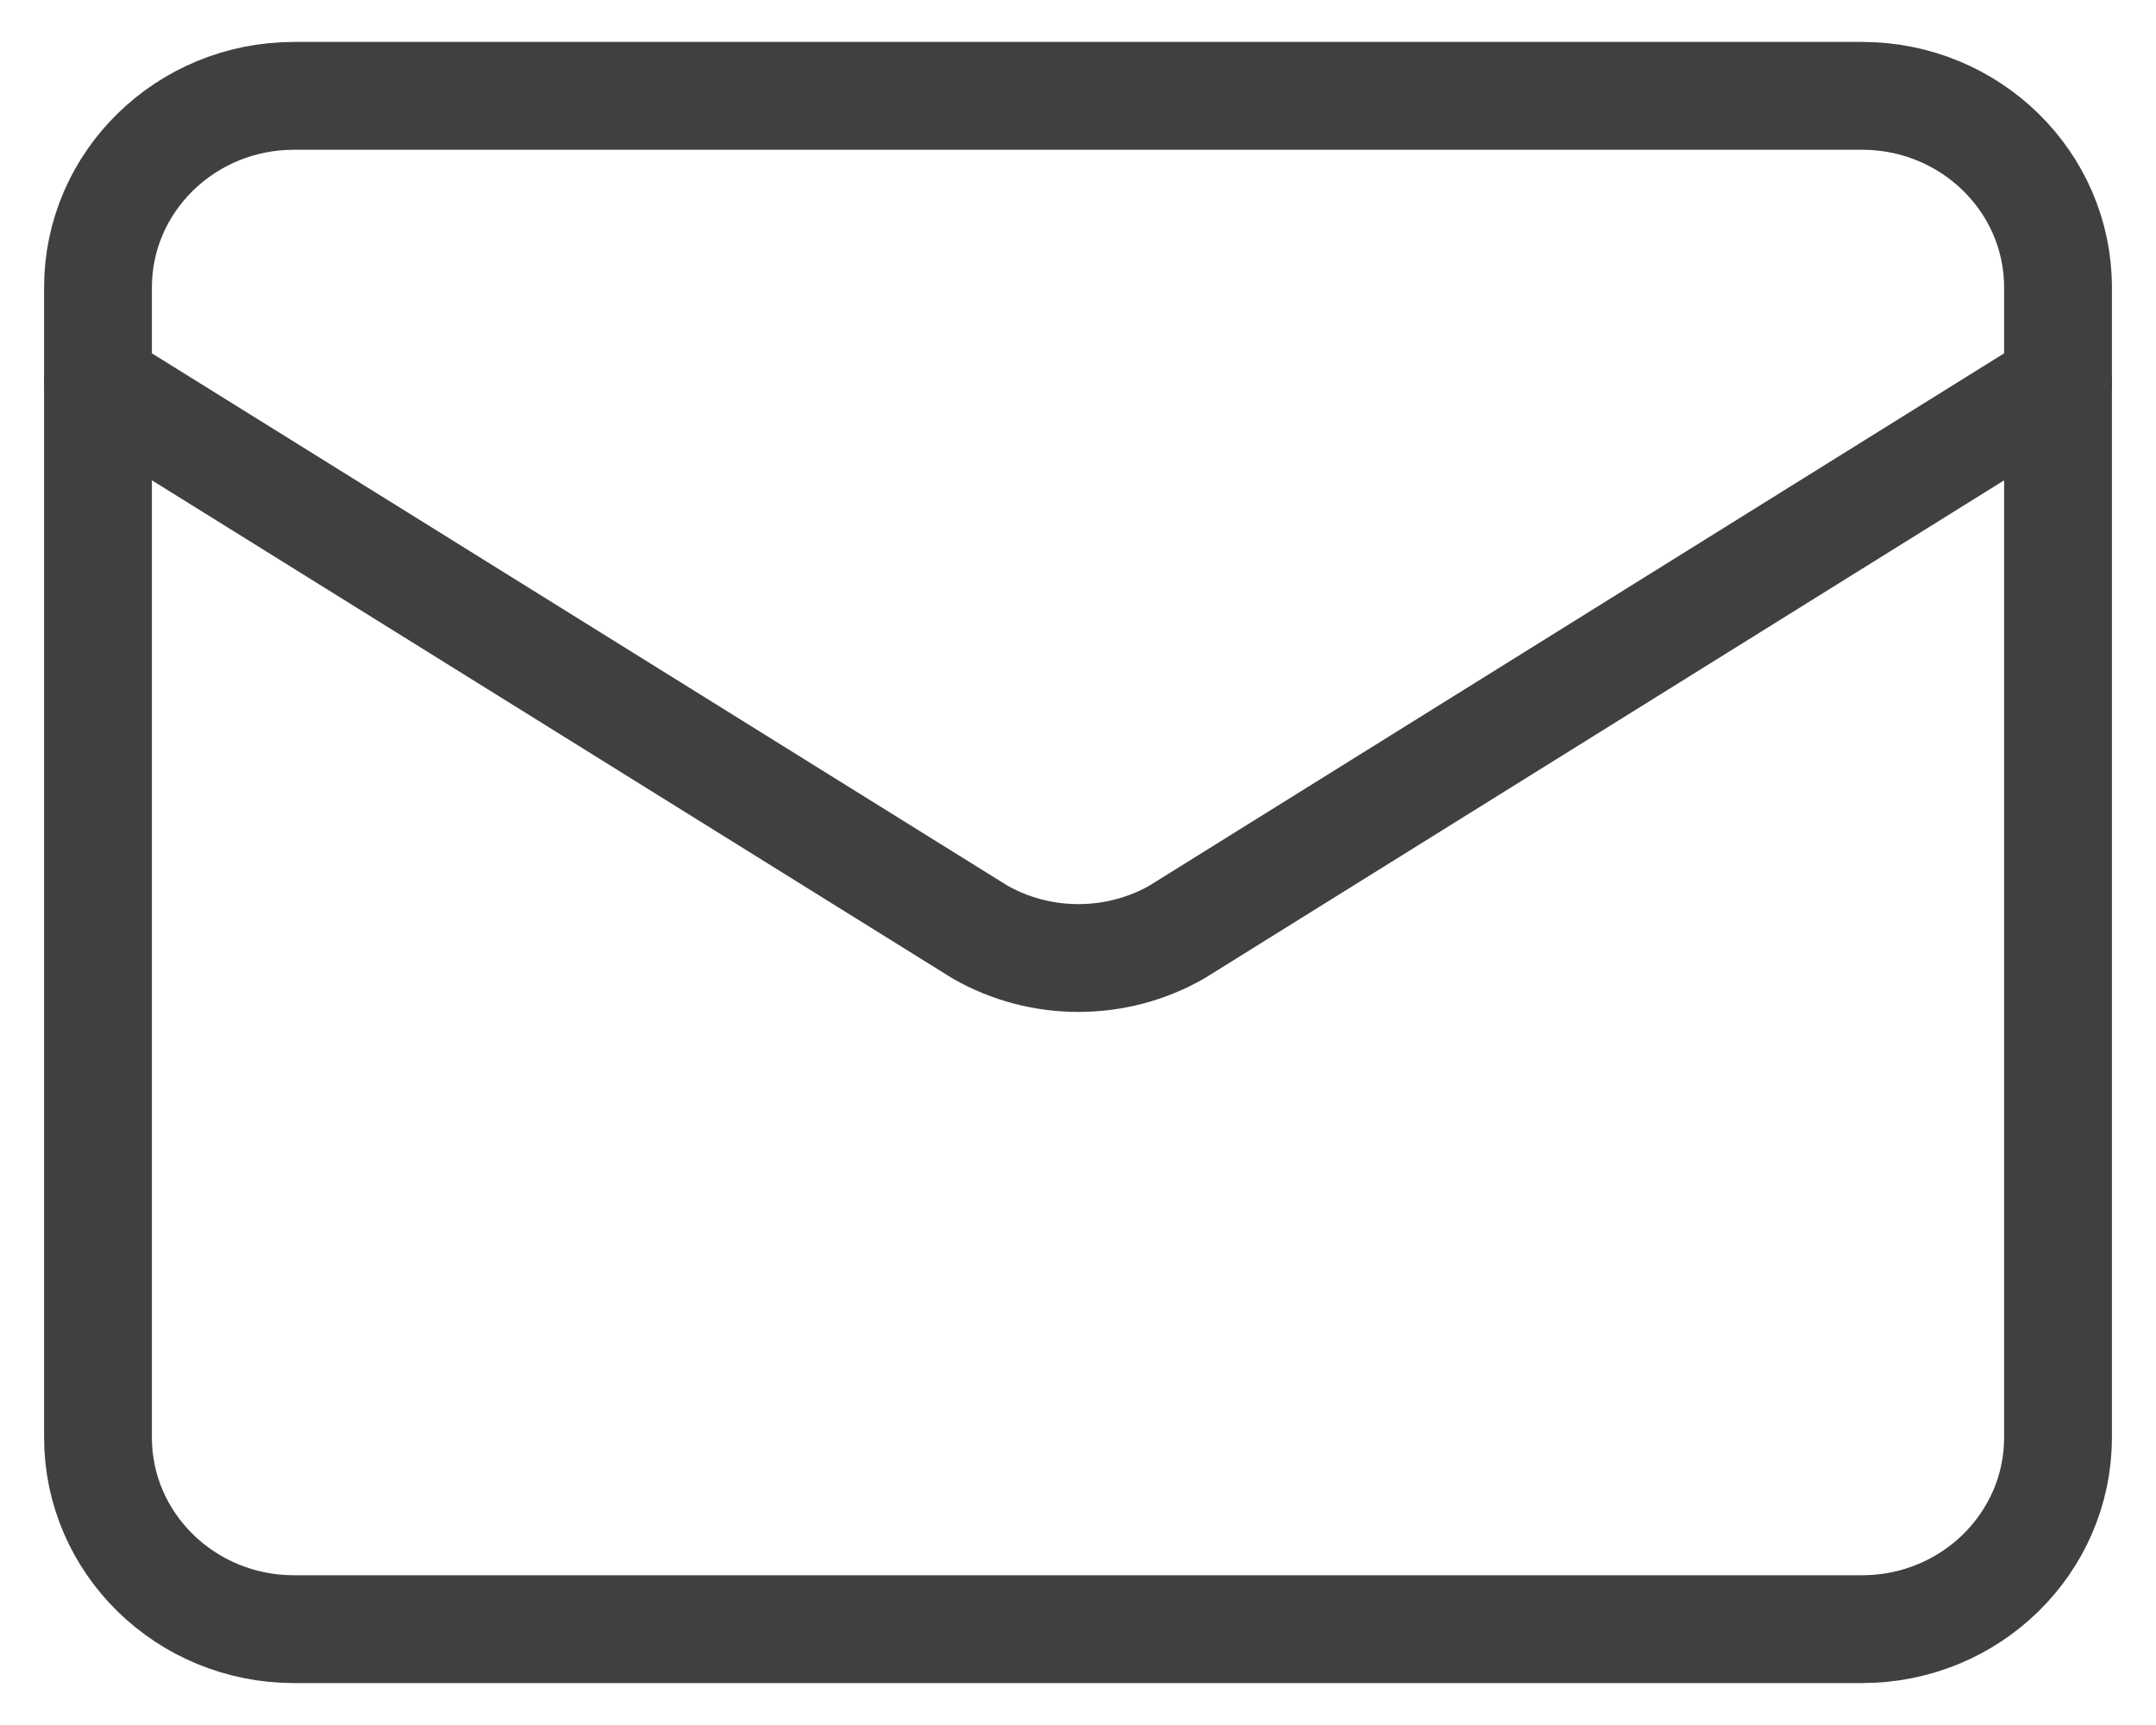 <?xml version="1.0" encoding="UTF-8"?> <svg xmlns="http://www.w3.org/2000/svg" width="20" height="16" viewBox="0 0 20 16" fill="none"><g clip-path="url(#clip0_509_20)"><path d="M19.091 3.555L10.917 8.645C10.64 8.803 10.325 8.886 10.004 8.886C9.683 8.886 9.368 8.803 9.091 8.645L0.909 3.555" stroke="#404040" stroke-linecap="round" stroke-linejoin="round"></path><path d="M17.273 0.889H2.727C1.723 0.889 0.909 1.685 0.909 2.666V13.333C0.909 14.315 1.723 15.111 2.727 15.111H17.273C18.277 15.111 19.091 14.315 19.091 13.333V2.666C19.091 1.685 18.277 0.889 17.273 0.889Z" stroke="#404040" stroke-linecap="round" stroke-linejoin="round"></path></g><defs><clipPath id="clip0_509_20"><rect width="20" height="16" fill="white"></rect></clipPath></defs></svg> 